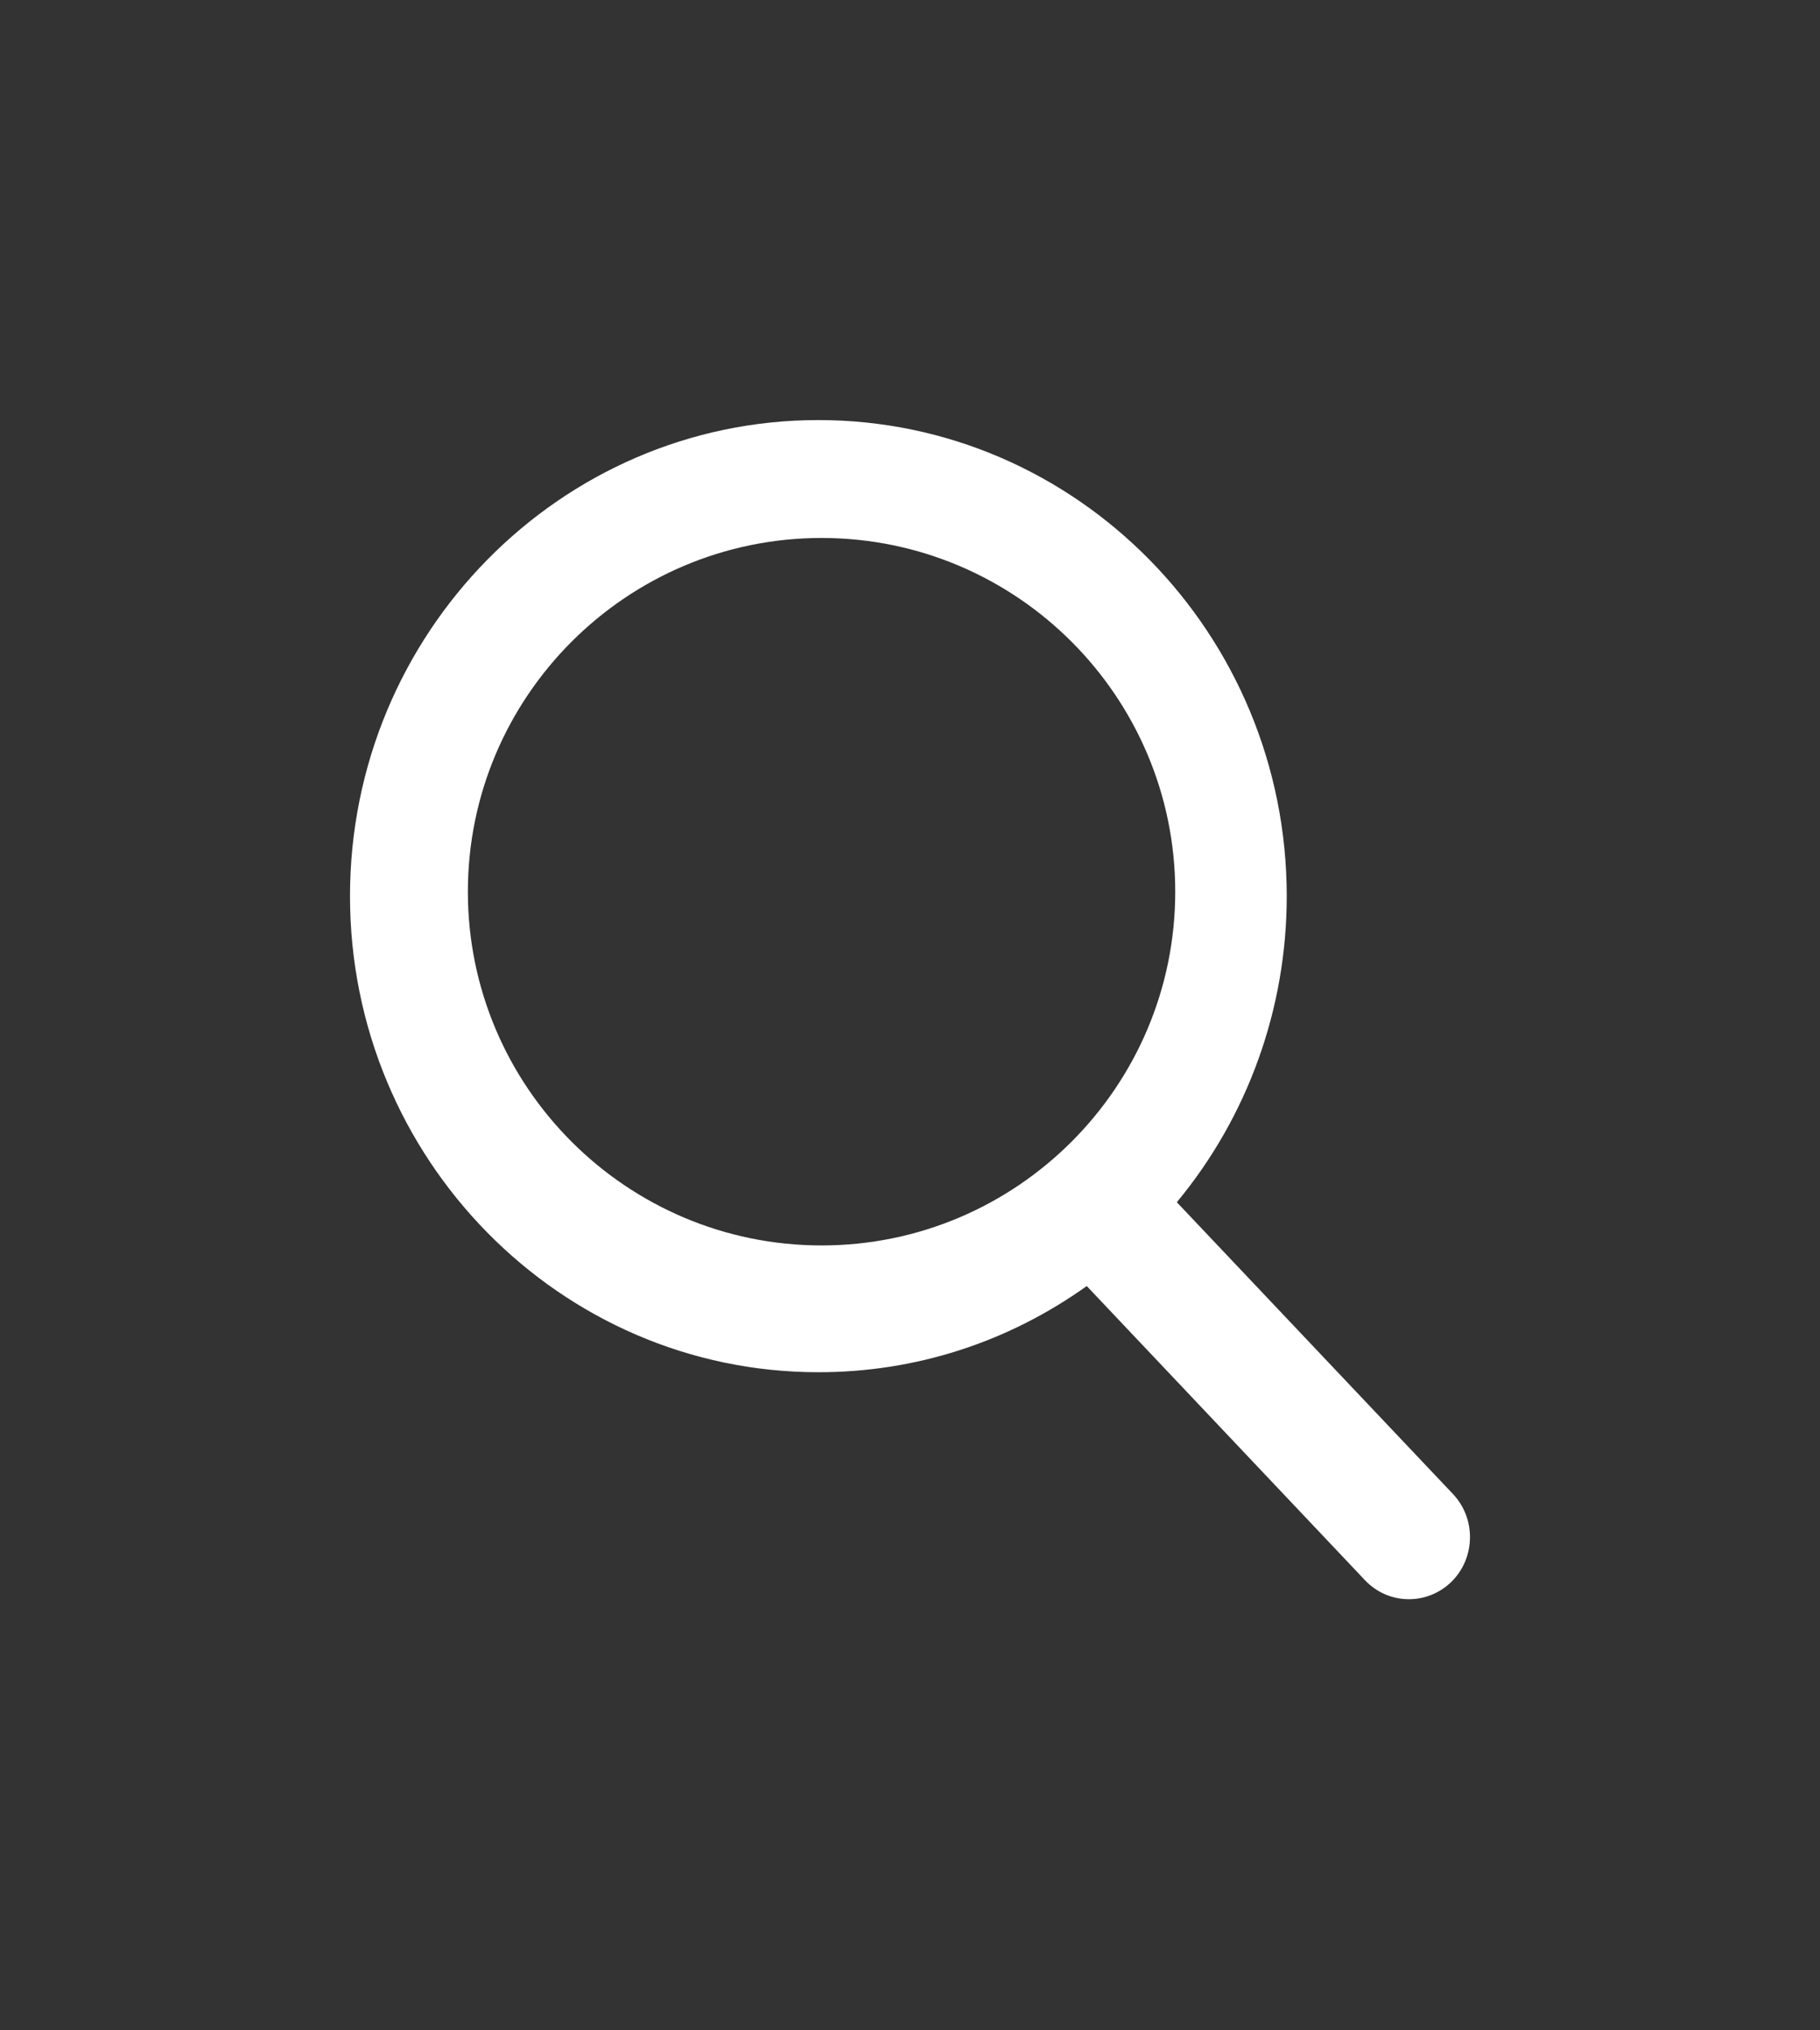 <?xml version="1.0" encoding="UTF-8"?>
<svg width="26px" height="29px" viewBox="0 0 26 29" version="1.1" xmlns="http://www.w3.org/2000/svg" xmlns:xlink="http://www.w3.org/1999/xlink">
    <rect x="0" y="0" width="26" height="29" fill="#333333" stroke="none"/>
    <!-- Generator: sketchtool 52.5 (67469) - http://www.bohemiancoding.com/sketch -->
    <title>3950E974-EE71-4744-9BC7-F13EE050EAC2-1132-0000135624C85D8D</title>
    <desc>Created with sketchtool.</desc>
    <g id="Desktop-Passenger" stroke="none" stroke-width="1" fill="none" fill-rule="evenodd">
        <g id="U-TAPAO-Passenger-:-Homepage-Desktop-hover-click" transform="translate(-462, -11)" fill="#FFFFFF" fill-rule="nonzero">
            <g id="Passenger-header">
                <g id="Group-2" transform="translate(462, 11)">
                    <path d="M20.757,21.34 L16.812,17.172 C17.827,15.946 18.382,14.405 18.382,12.8 C18.382,9.051 15.381,6 11.691,6 C8.002,6 5,9.051 5,12.8 C5,16.549 8.002,19.6 11.691,19.6 C13.076,19.6 14.396,19.175 15.525,18.369 L19.499,22.57 C19.665,22.745 19.888,22.842 20.128,22.842 C20.354,22.842 20.569,22.754 20.733,22.595 C21.079,22.256 21.09,21.693 20.757,21.34 Z M11.737,7.684 C14.523,7.684 16.789,9.951 16.789,12.737 C16.789,15.523 14.523,17.789 11.737,17.789 C8.951,17.789 6.684,15.523 6.684,12.737 C6.684,9.951 8.951,7.684 11.737,7.684 Z" id="Shape"></path>
                </g>
            </g>
        </g>
    </g>
</svg>